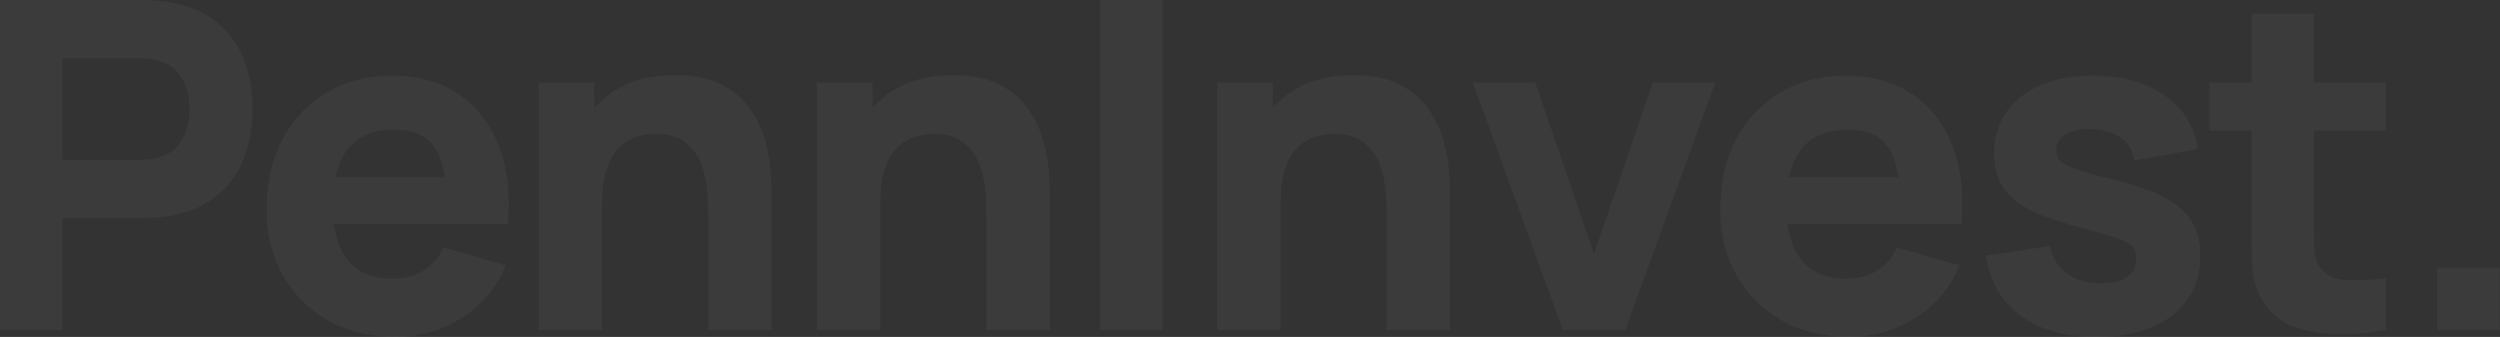 <?xml version="1.0" encoding="UTF-8"?> <svg xmlns="http://www.w3.org/2000/svg" viewBox="0 0 1061.125 143" fill="none"><rect x="0" y="0" width="1061.125" height="143" fill="#333333" stroke="none"/><g opacity="0.04"><path d="M0 140.065L0 0L59.248 0C60.613 0 62.432 0.065 64.705 0.195C67.044 0.259 69.123 0.454 70.942 0.778C79.323 2.075 86.176 4.831 91.503 9.046C96.896 13.261 100.859 18.578 103.392 24.998C105.926 31.353 107.193 38.453 107.193 46.299C107.193 54.146 105.893 61.279 103.295 67.698C100.761 74.053 96.798 79.338 91.406 83.553C86.079 87.768 79.258 90.524 70.942 91.82C69.123 92.08 67.044 92.274 64.705 92.404C62.367 92.534 60.548 92.599 59.248 92.599L26.506 92.599L26.506 140.065H0ZM26.506 67.893L58.079 67.893C59.443 67.893 60.937 67.828 62.562 67.698C64.186 67.569 65.68 67.309 67.044 66.92C70.617 65.947 73.378 64.326 75.327 62.057C77.276 59.722 78.608 57.161 79.323 54.373C80.102 51.519 80.492 48.828 80.492 46.299C80.492 43.77 80.102 41.112 79.323 38.323C78.608 35.47 77.276 32.909 75.327 30.639C73.378 28.305 70.617 26.651 67.044 25.679C65.68 25.29 64.186 25.03 62.562 24.9C60.937 24.771 59.443 24.706 58.079 24.706L26.506 24.706L26.506 67.893Z" fill="white"></path><path d="M167.927 142.983C157.143 142.983 147.625 140.681 139.375 136.077C131.189 131.408 124.758 125.021 120.08 116.915C115.468 108.745 113.161 99.407 113.161 88.903C113.161 77.425 115.435 67.439 119.983 58.944C124.53 50.449 130.799 43.868 138.79 39.199C146.781 34.465 155.973 32.098 166.368 32.098C177.412 32.098 186.799 34.692 194.53 39.88C202.261 45.067 207.978 52.362 211.681 61.765C215.384 71.167 216.683 82.223 215.579 94.933H189.365L189.365 85.206C189.365 74.507 187.644 66.823 184.201 62.154C180.823 57.42 175.268 55.053 167.537 55.053C158.507 55.053 151.848 57.809 147.56 63.321C143.338 68.768 141.226 76.841 141.226 87.541C141.226 97.332 143.338 104.919 147.56 110.301C151.848 115.619 158.117 118.277 166.368 118.277C171.565 118.277 176.015 117.142 179.718 114.873C183.421 112.603 186.247 109.329 188.196 105.049L214.702 112.636C210.739 122.233 204.47 129.69 195.894 135.007C187.384 140.324 178.062 142.983 167.927 142.983ZM133.041 94.933L133.041 75.285H202.813L202.813 94.933H133.041Z" fill="white"></path><path d="M300.602 140.065V90.459C300.602 88.059 300.472 85.012 300.212 81.316C299.952 77.555 299.14 73.794 297.777 70.033C296.413 66.271 294.17 63.127 291.053 60.598C287.999 58.069 283.647 56.804 277.995 56.804C275.72 56.804 273.285 57.161 270.686 57.874C268.086 58.587 265.651 59.982 263.376 62.057C261.104 64.067 259.219 67.05 257.725 71.005C256.295 74.961 255.582 80.213 255.582 86.763L240.379 79.565C240.379 71.265 242.068 63.483 245.447 56.221C248.825 48.958 253.893 43.089 260.649 38.615C267.471 34.141 276.045 31.904 286.374 31.904C294.625 31.904 301.35 33.298 306.546 36.086C311.743 38.875 315.773 42.409 318.63 46.689C321.555 50.968 323.632 55.442 324.867 60.111C326.102 64.715 326.849 68.93 327.109 72.756C327.369 76.582 327.499 79.37 327.499 81.121V140.065H300.602ZM228.686 140.065L228.686 35.016L252.268 35.016V69.838H255.582L255.582 140.065H228.686Z" fill="white"></path><path d="M418.658 140.065V90.459C418.658 88.059 418.528 85.012 418.268 81.316C418.008 77.555 417.196 73.794 415.834 70.033C414.469 66.271 412.226 63.127 409.109 60.598C406.055 58.069 401.703 56.804 396.051 56.804C393.776 56.804 391.341 57.161 388.742 57.874C386.145 58.587 383.707 59.982 381.433 62.057C379.16 64.067 377.276 67.05 375.781 71.005C374.353 74.961 373.638 80.213 373.638 86.763L358.435 79.565C358.435 71.265 360.125 63.483 363.502 56.221C366.882 48.958 371.949 43.089 378.705 38.615C385.527 34.141 394.101 31.904 404.432 31.904C412.681 31.904 419.406 33.298 424.602 36.086C429.799 38.875 433.829 42.409 436.686 46.689C439.611 50.968 441.688 55.442 442.923 60.111C444.158 64.715 444.905 68.93 445.165 72.756C445.425 76.582 445.555 79.37 445.555 81.121V140.065L418.658 140.065ZM346.742 140.065V35.016H370.324V69.838H373.638V140.065H346.742Z" fill="white"></path><path d="M466.942 140.065V0L493.449 0V140.065H466.942Z" fill="white"></path><path d="M588.538 140.065V90.459C588.538 88.059 588.408 85.012 588.148 81.316C587.888 77.555 587.076 73.794 585.711 70.033C584.349 66.271 582.106 63.127 578.987 60.598C575.935 58.069 571.583 56.804 565.931 56.804C563.656 56.804 561.219 57.161 558.622 57.874C556.022 58.587 553.587 59.982 551.313 62.057C549.038 64.067 547.156 67.05 545.661 71.005C544.231 74.961 543.516 80.213 543.516 86.763L528.315 79.565C528.315 71.265 530.005 63.483 533.382 56.221C536.762 48.958 541.829 43.089 548.585 38.615C555.405 34.141 563.981 31.904 574.31 31.904C582.561 31.904 589.286 33.298 594.482 36.086C599.679 38.875 603.706 42.409 606.566 46.689C609.488 50.968 611.568 55.442 612.803 60.111C614.038 64.715 614.783 68.93 615.043 72.756C615.303 76.582 615.433 79.37 615.433 81.121V140.065H588.538ZM516.622 140.065V35.016H540.204V69.838H543.516V140.065H516.622Z" fill="white"></path><path d="M663.327 140.065L625.129 35.016L651.633 35.016L676.58 107.772L701.527 35.016H728.032L689.834 140.065H663.327Z" fill="white"></path><path d="M784.91 142.983C774.124 142.983 764.607 140.681 756.356 136.077C748.172 131.408 741.74 125.021 737.063 116.915C732.449 108.745 730.144 99.407 730.144 88.903C730.144 77.425 732.416 67.439 736.966 58.944C741.513 50.449 747.782 43.868 755.771 39.199C763.763 34.465 772.956 32.098 783.35 32.098C794.394 32.098 803.78 34.692 811.512 39.88C819.243 45.067 824.96 52.362 828.662 61.765C832.367 71.167 833.664 82.223 832.562 94.933H806.348V85.206C806.348 74.507 804.625 66.823 801.183 62.154C797.804 57.42 792.249 55.053 784.52 55.053C775.489 55.053 768.829 57.809 764.542 63.321C760.32 68.768 758.208 76.841 758.208 87.541C758.208 97.332 760.32 104.919 764.542 110.301C768.829 115.619 775.099 118.277 783.35 118.277C788.547 118.277 792.997 117.142 796.701 114.873C800.403 112.603 803.23 109.329 805.178 105.049L831.685 112.636C827.72 122.233 821.451 129.69 812.877 135.007C804.365 140.324 795.044 142.983 784.91 142.983ZM750.022 94.933V75.285L819.796 75.285V94.933L750.022 94.933Z" fill="white"></path><path d="M889.84 142.983C876.587 142.983 865.868 140 857.684 134.034C849.562 128.004 844.626 119.509 842.871 108.55L869.96 104.465C871.065 109.393 873.502 113.252 877.269 116.04C881.104 118.829 885.943 120.223 891.79 120.223C896.597 120.223 900.299 119.315 902.899 117.499C905.498 115.619 906.796 113.025 906.796 109.718C906.796 107.643 906.276 105.989 905.238 104.757C904.198 103.46 901.859 102.196 898.222 100.964C894.647 99.732 889.06 98.11 881.461 96.1C872.885 93.895 866.03 91.431 860.899 88.708C855.767 85.984 852.062 82.742 849.79 78.981C847.515 75.155 846.378 70.551 846.378 65.169C846.378 58.425 848.1 52.589 851.545 47.661C854.987 42.668 859.826 38.842 866.063 36.183C872.365 33.46 879.771 32.098 888.28 32.098C896.532 32.098 903.841 33.363 910.208 35.892C916.575 38.421 921.706 42.02 925.603 46.689C929.568 51.357 932.003 56.869 932.913 63.224L905.821 68.087C905.368 64.196 903.679 61.116 900.754 58.847C897.832 56.577 893.87 55.248 888.865 54.859C883.993 54.535 880.064 55.183 877.074 56.804C874.152 58.425 872.69 60.76 872.69 63.807C872.69 65.623 873.307 67.147 874.542 68.379C875.839 69.611 878.472 70.876 882.434 72.172C886.463 73.469 892.57 75.155 900.754 77.23C908.745 79.305 915.145 81.737 919.952 84.526C924.824 87.249 928.366 90.556 930.573 94.447C932.783 98.273 933.887 102.909 933.887 108.356C933.887 119.12 929.988 127.582 922.194 133.743C914.397 139.903 903.614 142.983 889.84 142.983Z" fill="white"></path><path d="M1012.601 140.065C1005.324 141.427 998.177 142.011 991.161 141.816C984.212 141.686 977.975 140.487 972.453 138.217C966.996 135.883 962.837 132.154 959.979 127.031C957.38 122.233 956.015 117.369 955.885 112.441C955.755 107.448 955.69 101.807 955.69 95.517V5.836L982.197 5.836V93.96C982.197 98.046 982.229 101.742 982.294 105.049C982.424 108.291 983.107 110.885 984.342 112.83C986.679 116.527 990.416 118.537 995.548 118.861C1000.68 119.185 1006.364 118.926 1012.601 118.083V140.065ZM937.76 55.442V35.016L1012.601 35.016V55.442L937.76 55.442Z" fill="white"></path><path d="M1034.493 140.065V113.608H1061V140.065H1034.493Z" fill="white"></path></g></svg> 